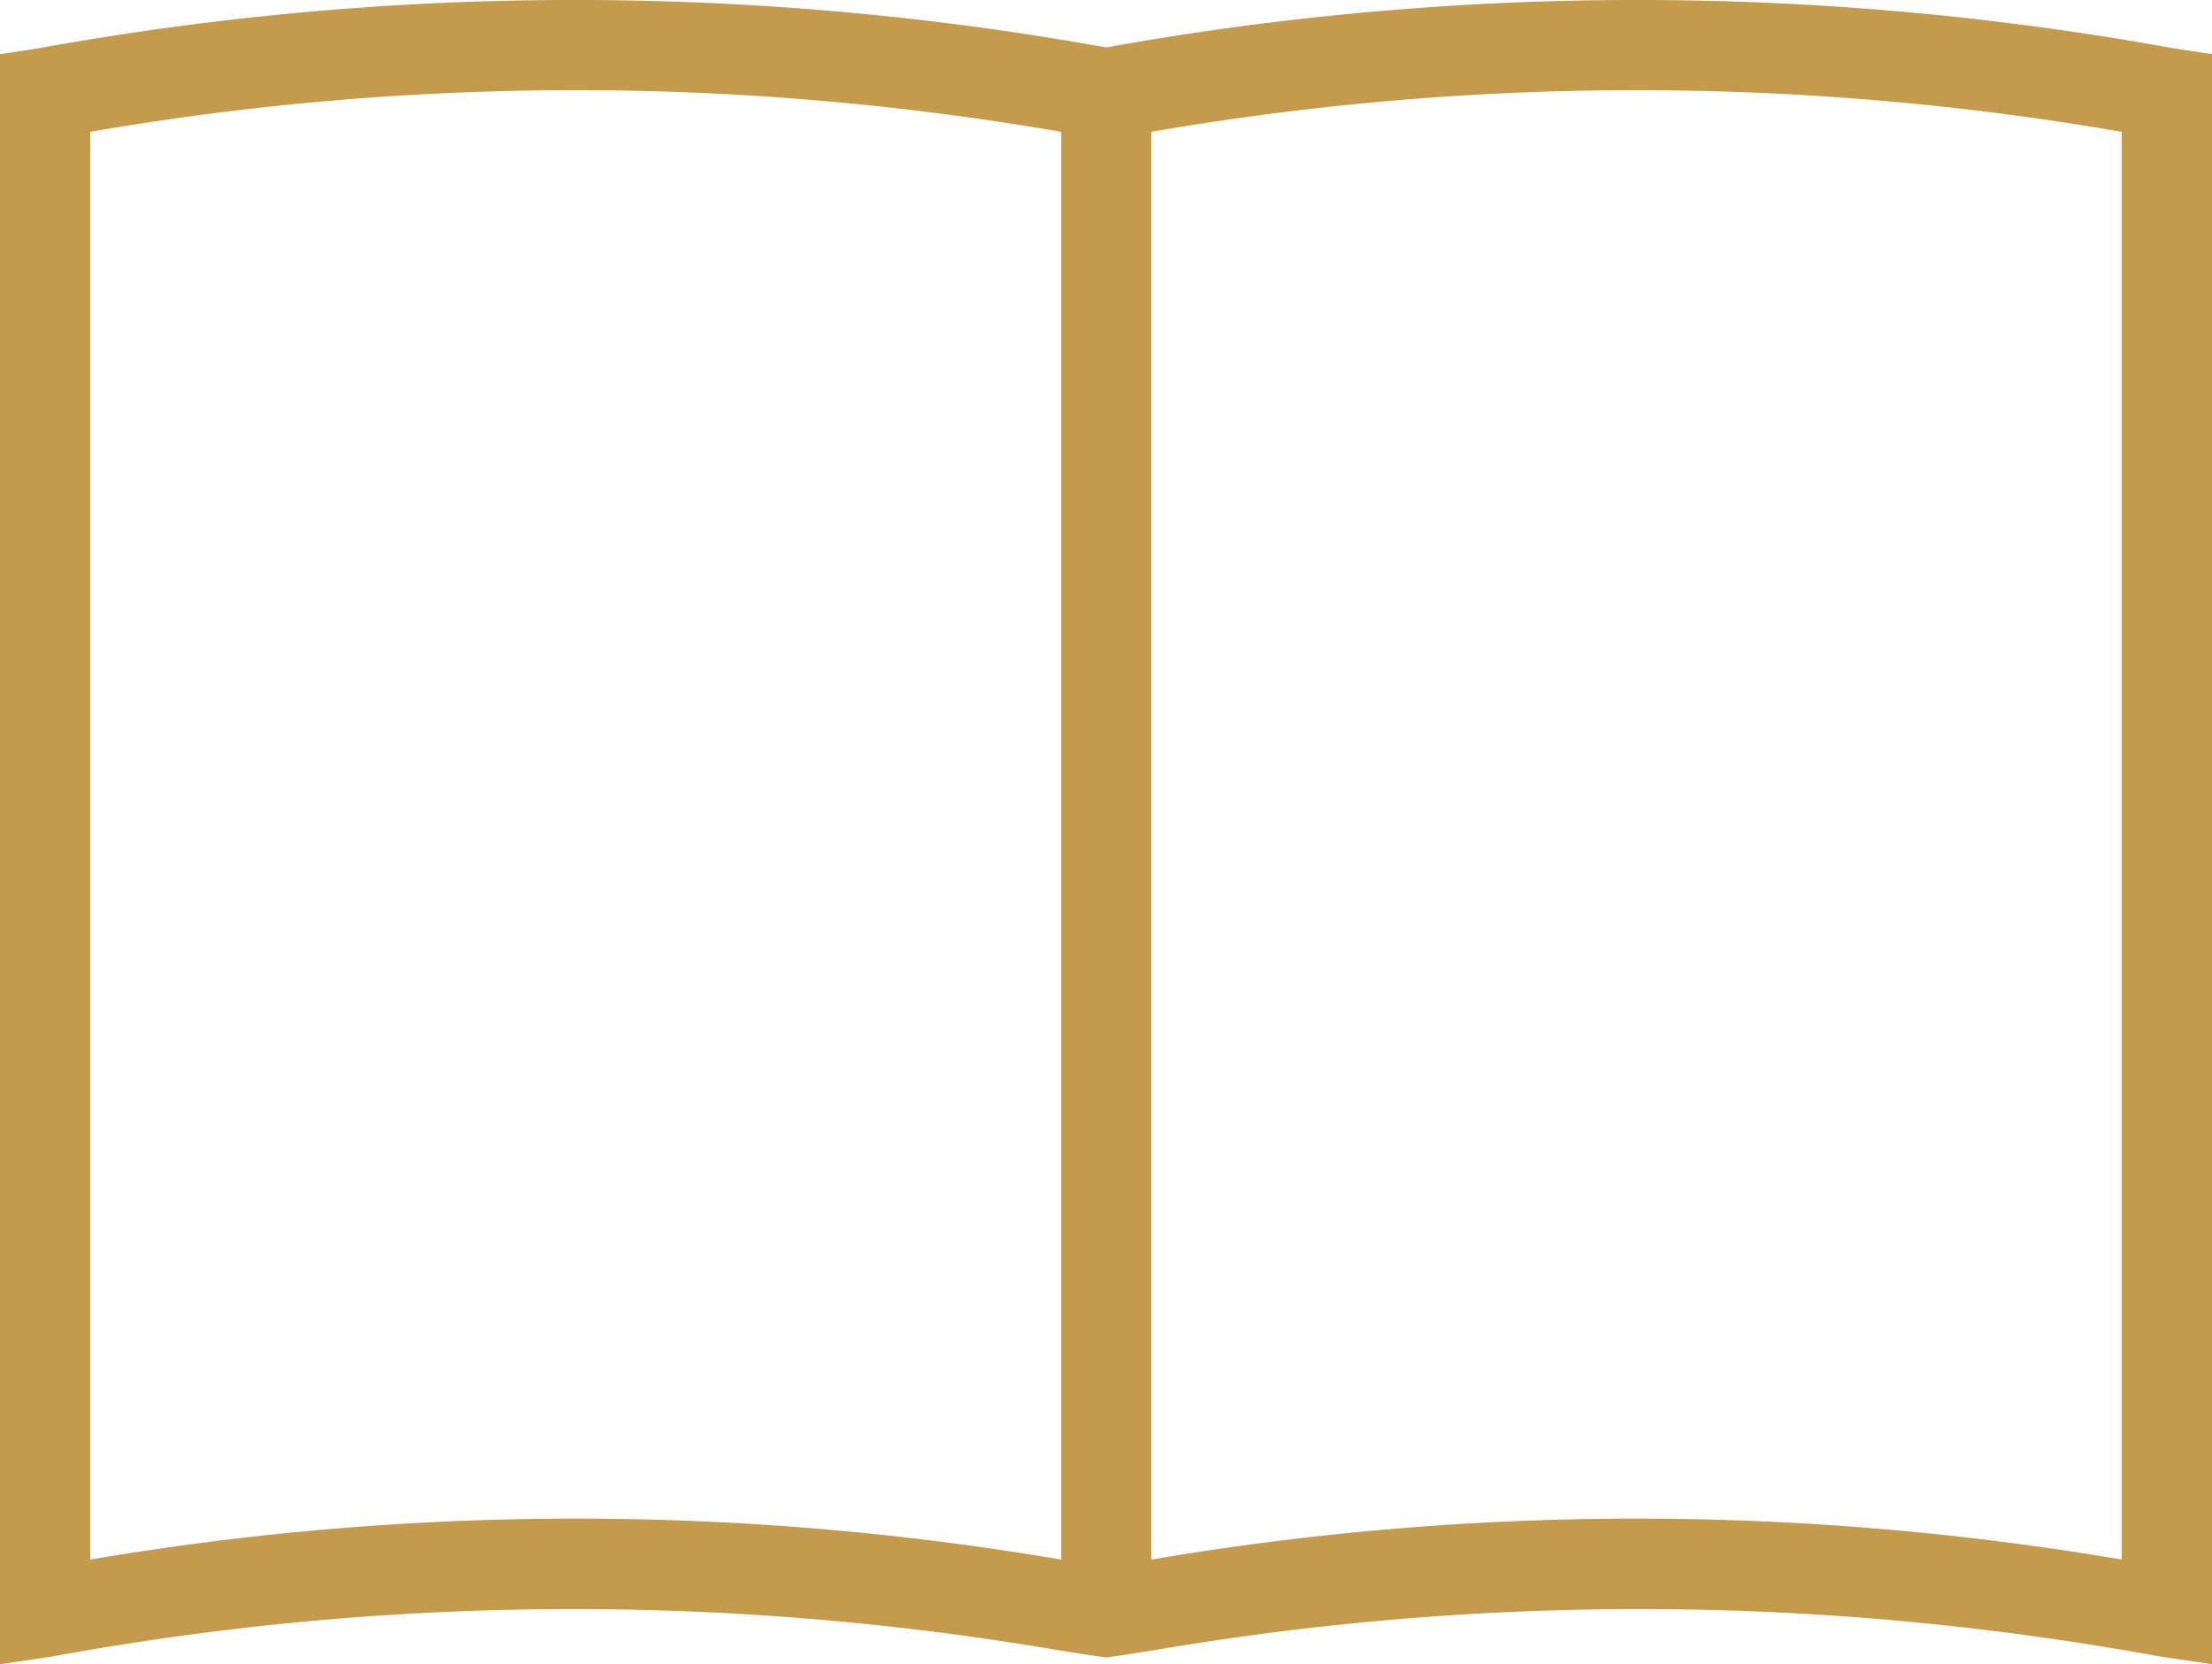 <?xml version="1.0" encoding="UTF-8"?>
<svg xmlns="http://www.w3.org/2000/svg" xmlns:xlink="http://www.w3.org/1999/xlink" width="49.01" height="36.881" viewBox="0 0 49.01 36.881">
  <defs>
    <clipPath id="clip-path">
      <rect id="Rectangle_149" data-name="Rectangle 149" width="49.01" height="36.881" transform="translate(0 0)" fill="#c49a4c"></rect>
    </clipPath>
  </defs>
  <g id="Group_1083" data-name="Group 1083" transform="translate(0 0)">
    <g id="Group_1082" data-name="Group 1082" clip-path="url(#clip-path)">
      <path id="Path_939" data-name="Path 939" d="M48.16,1.071a66.412,66.412,0,0,0-23.65-.02,66.467,66.467,0,0,0-23.66.02L0,1.2v35.68l1.15-.17a63.9,63.9,0,0,1,22.36-.13c.28.04.56.09.85.13l.15.02.15-.02c.29-.04.57-.09.85-.13a63.837,63.837,0,0,1,22.35.13l1.15.17V1.2ZM23.51,34.561a64.184,64.184,0,0,0-21.51,0V2.921a63.155,63.155,0,0,1,21.51,0Zm23.5,0a64.125,64.125,0,0,0-21.5,0V2.921a63.1,63.1,0,0,1,21.5,0Z" fill="#c49a4c"></path>
    </g>
  </g>
</svg>
